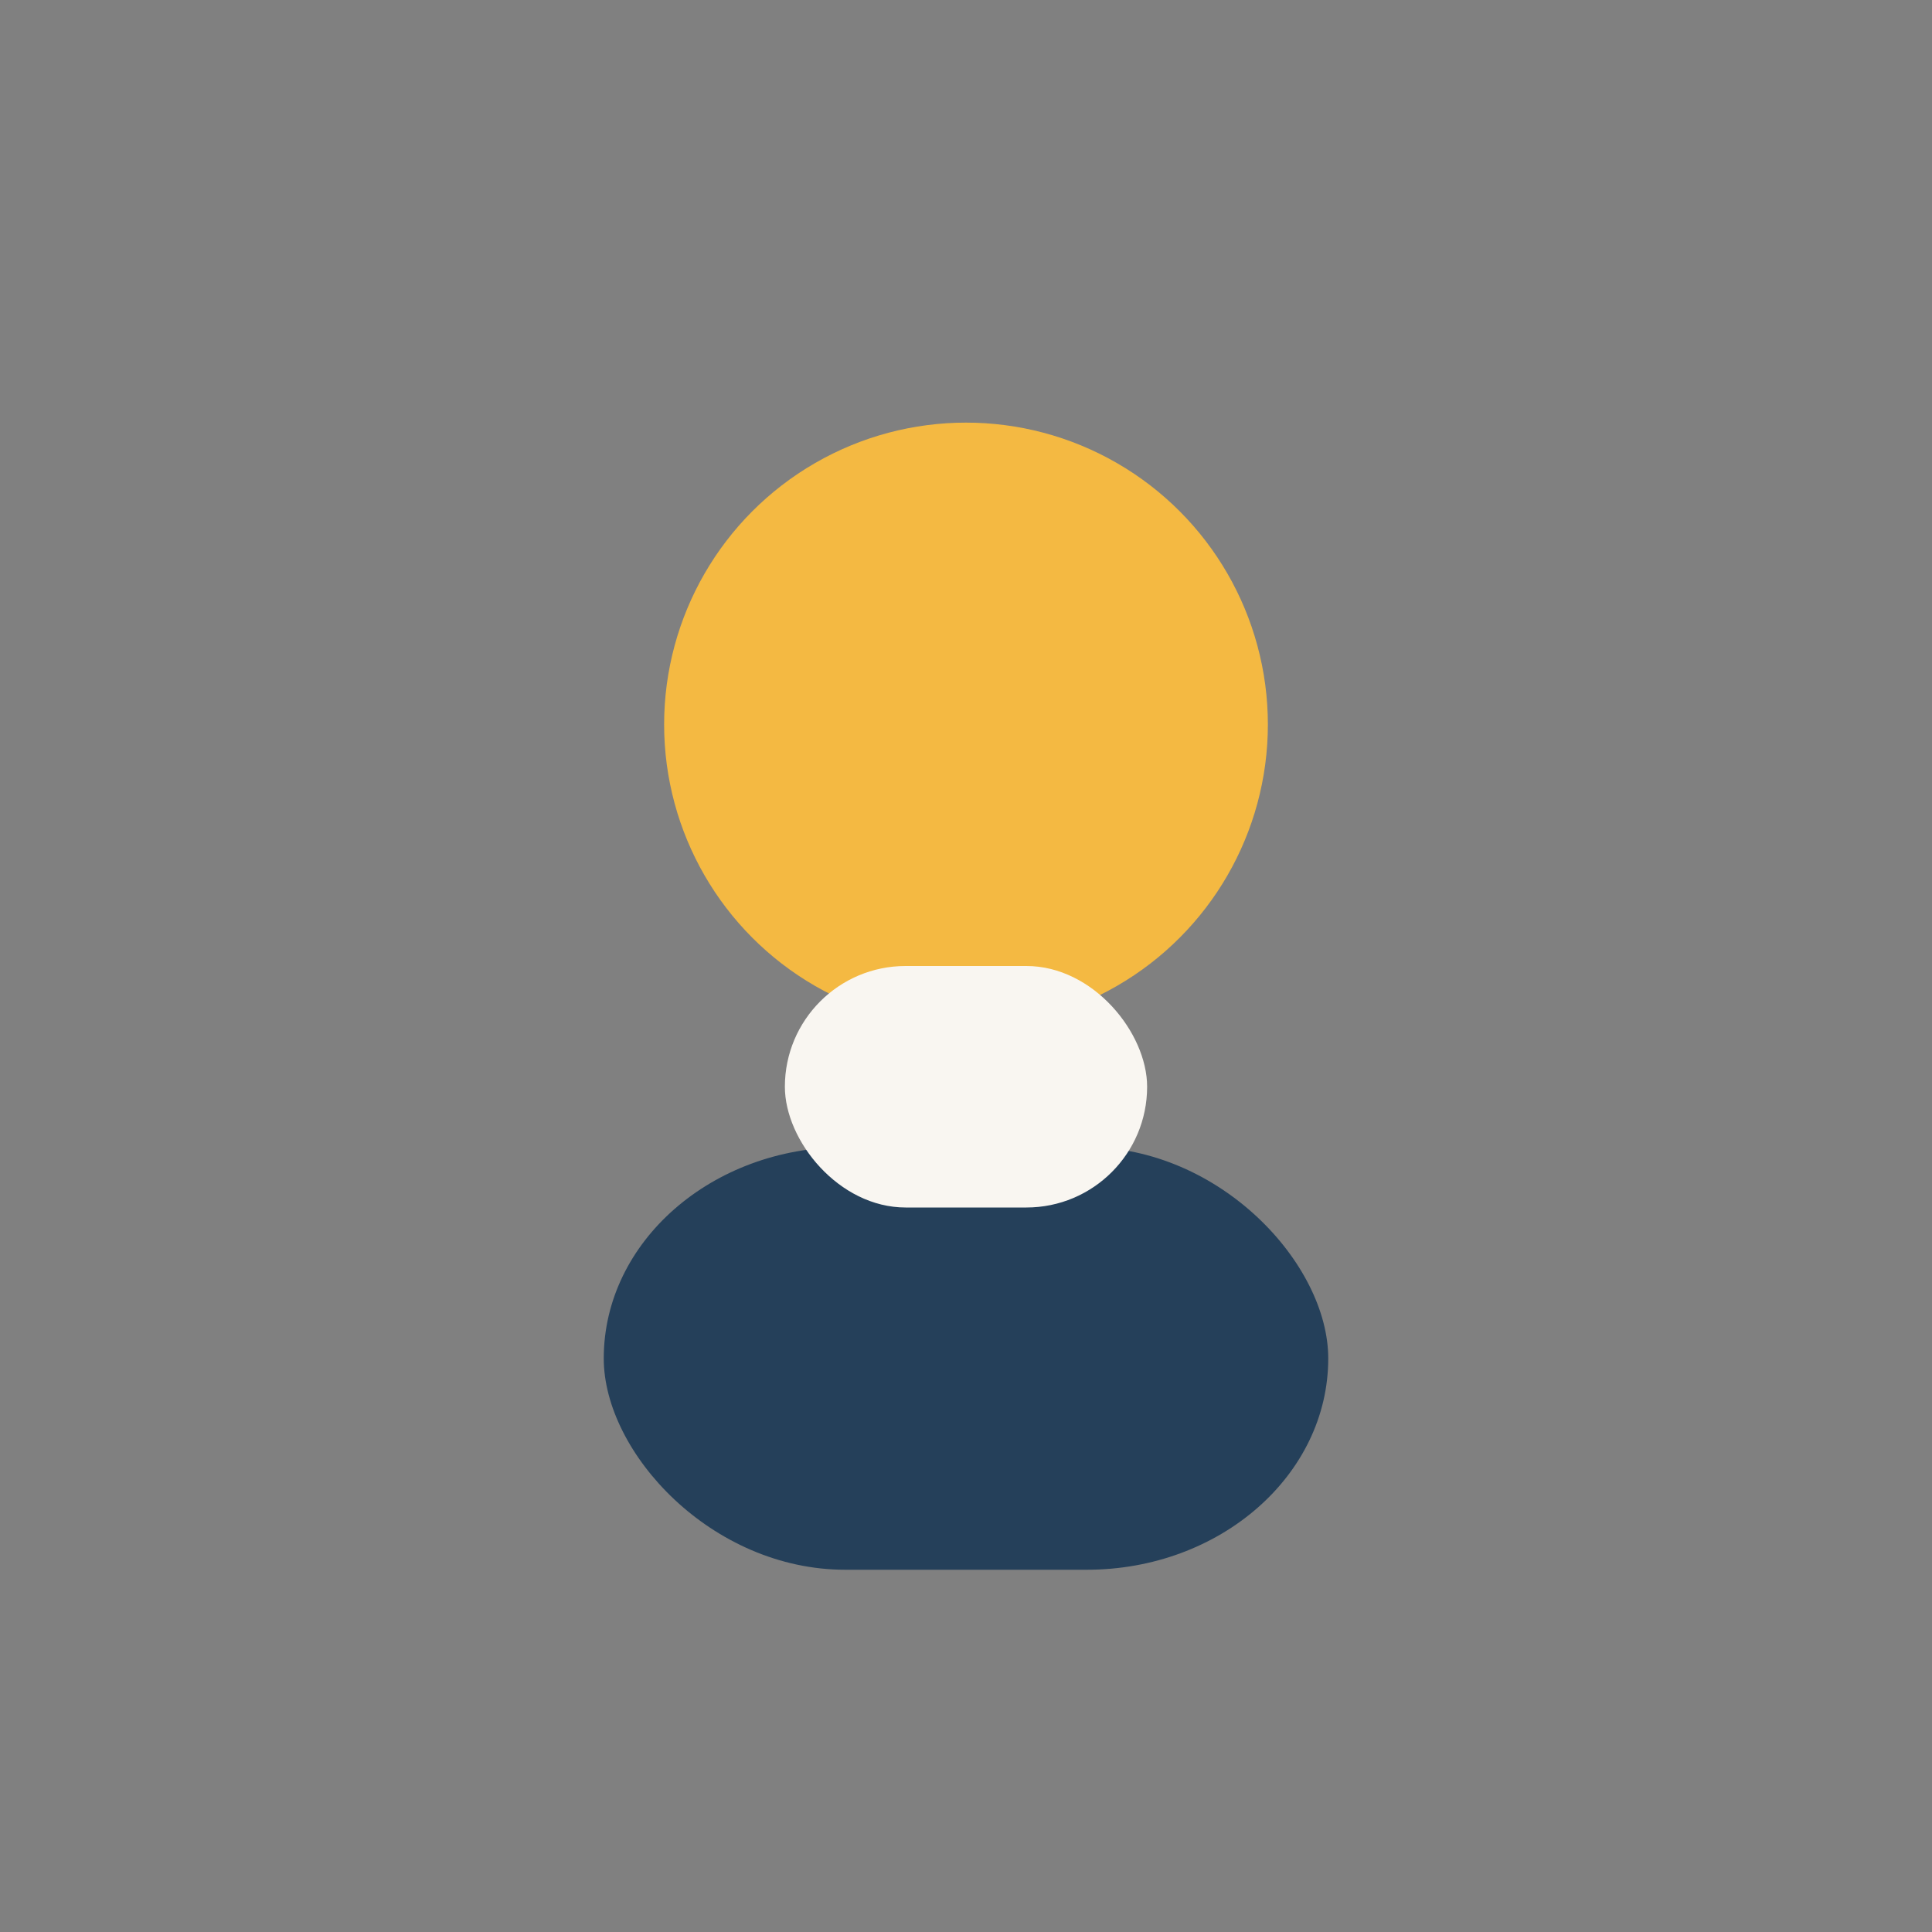 <?xml version="1.0" encoding="UTF-8"?>
<svg xmlns="http://www.w3.org/2000/svg" width="32" height="32" viewBox="0 0 32 32"><rect x="0" y="0" width="32" height="32" fill="#808080" stroke="none"/><circle cx="16" cy="12" r="5" fill="#F4B942"/><rect x="10" y="19" width="12" height="7" rx="4" fill="#25405A"/><rect x="13" y="16" width="6" height="4" rx="2" fill="#F9F6F1"/></svg>